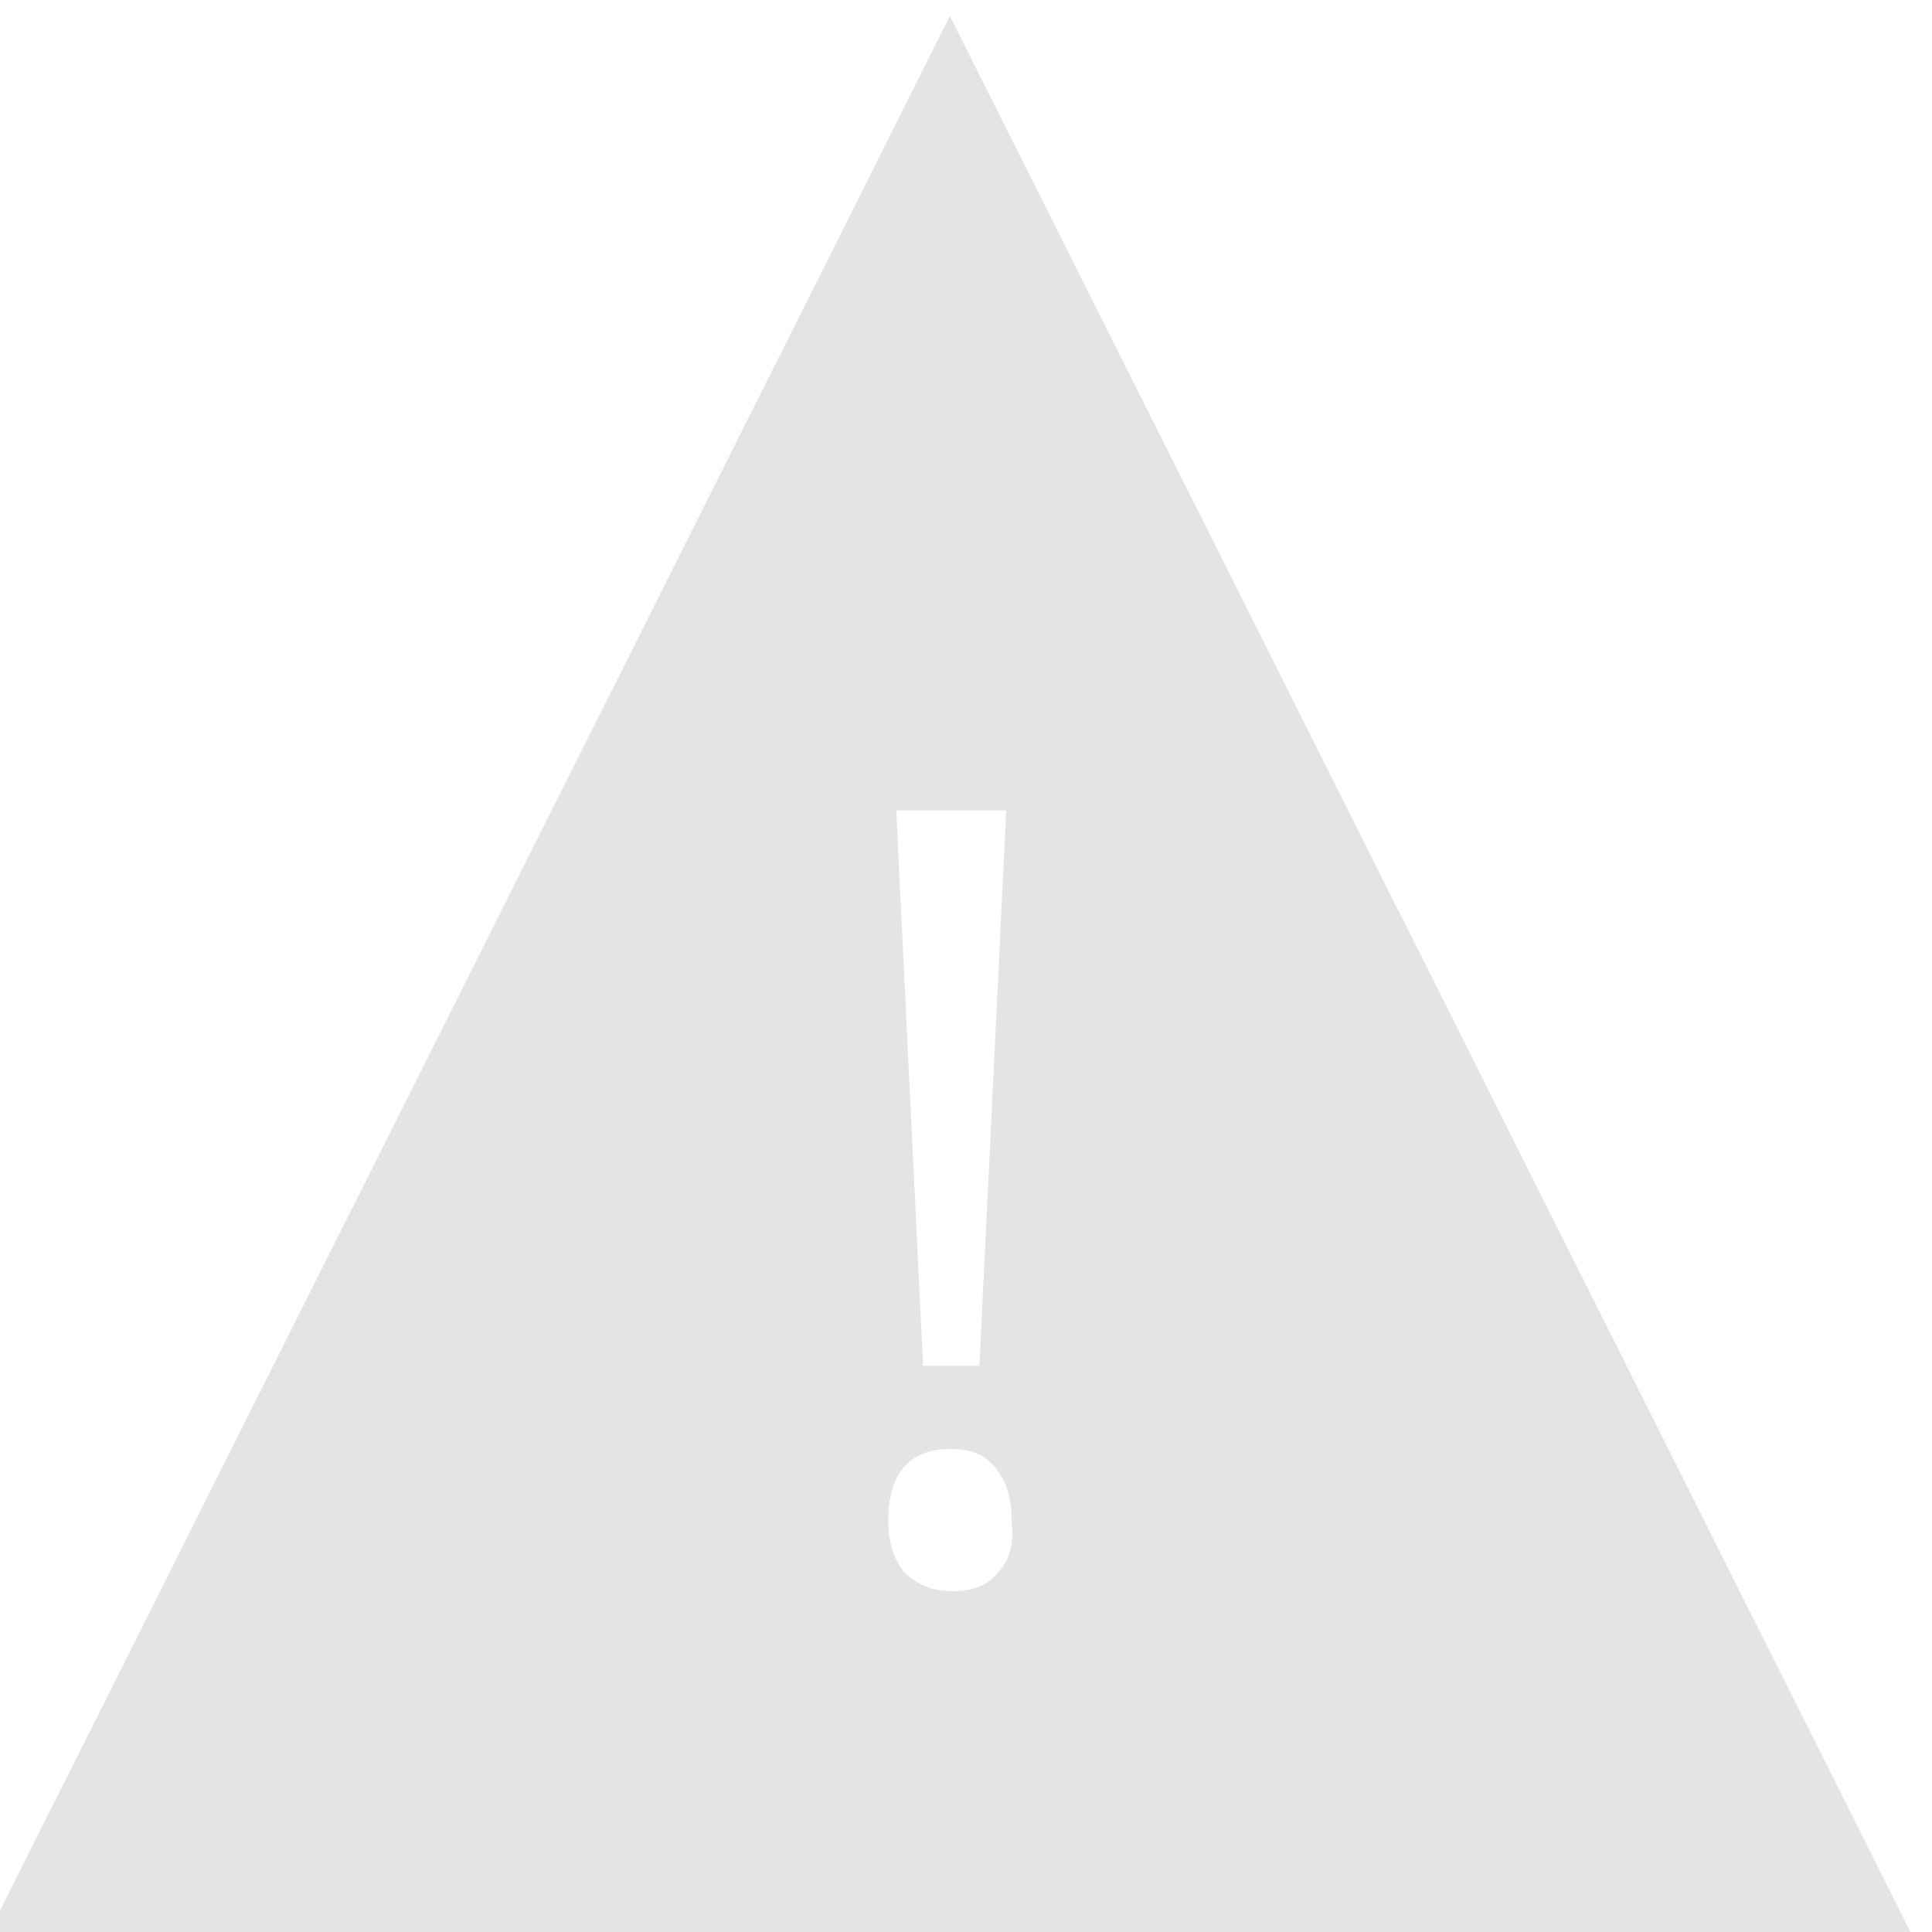 <?xml version="1.0" encoding="utf-8"?>
<!-- Generator: Adobe Illustrator 18.1.1, SVG Export Plug-In . SVG Version: 6.00 Build 0)  -->
<!DOCTYPE svg PUBLIC "-//W3C//DTD SVG 1.1 Basic//EN" "http://www.w3.org/Graphics/SVG/1.1/DTD/svg11-basic.dtd">
<svg version="1.1" baseProfile="basic" id="Layer_1"
	 xmlns="http://www.w3.org/2000/svg" xmlns:xlink="http://www.w3.org/1999/xlink" x="0px" y="0px" viewBox="0 0 72 72"
	 xml:space="preserve">
<path fill="#E4E4E4" d="M53.4,36.5l-18-35.9l-18,35.9l-18,35.9h36h36L53.4,36.5z M37.5,30.2l-1,20.7h-2.1l-1-20.7H37.5z M37.2,58.6
	c-0.4,0.5-1,0.7-1.7,0.7c-0.7,0-1.2-0.2-1.7-0.6c-0.4-0.4-0.7-1.1-0.7-2c0-1.8,0.8-2.7,2.3-2.7c0.8,0,1.3,0.2,1.7,0.7
	c0.4,0.5,0.6,1.1,0.6,2C37.8,57.5,37.6,58.2,37.2,58.6z"/>
</svg>
